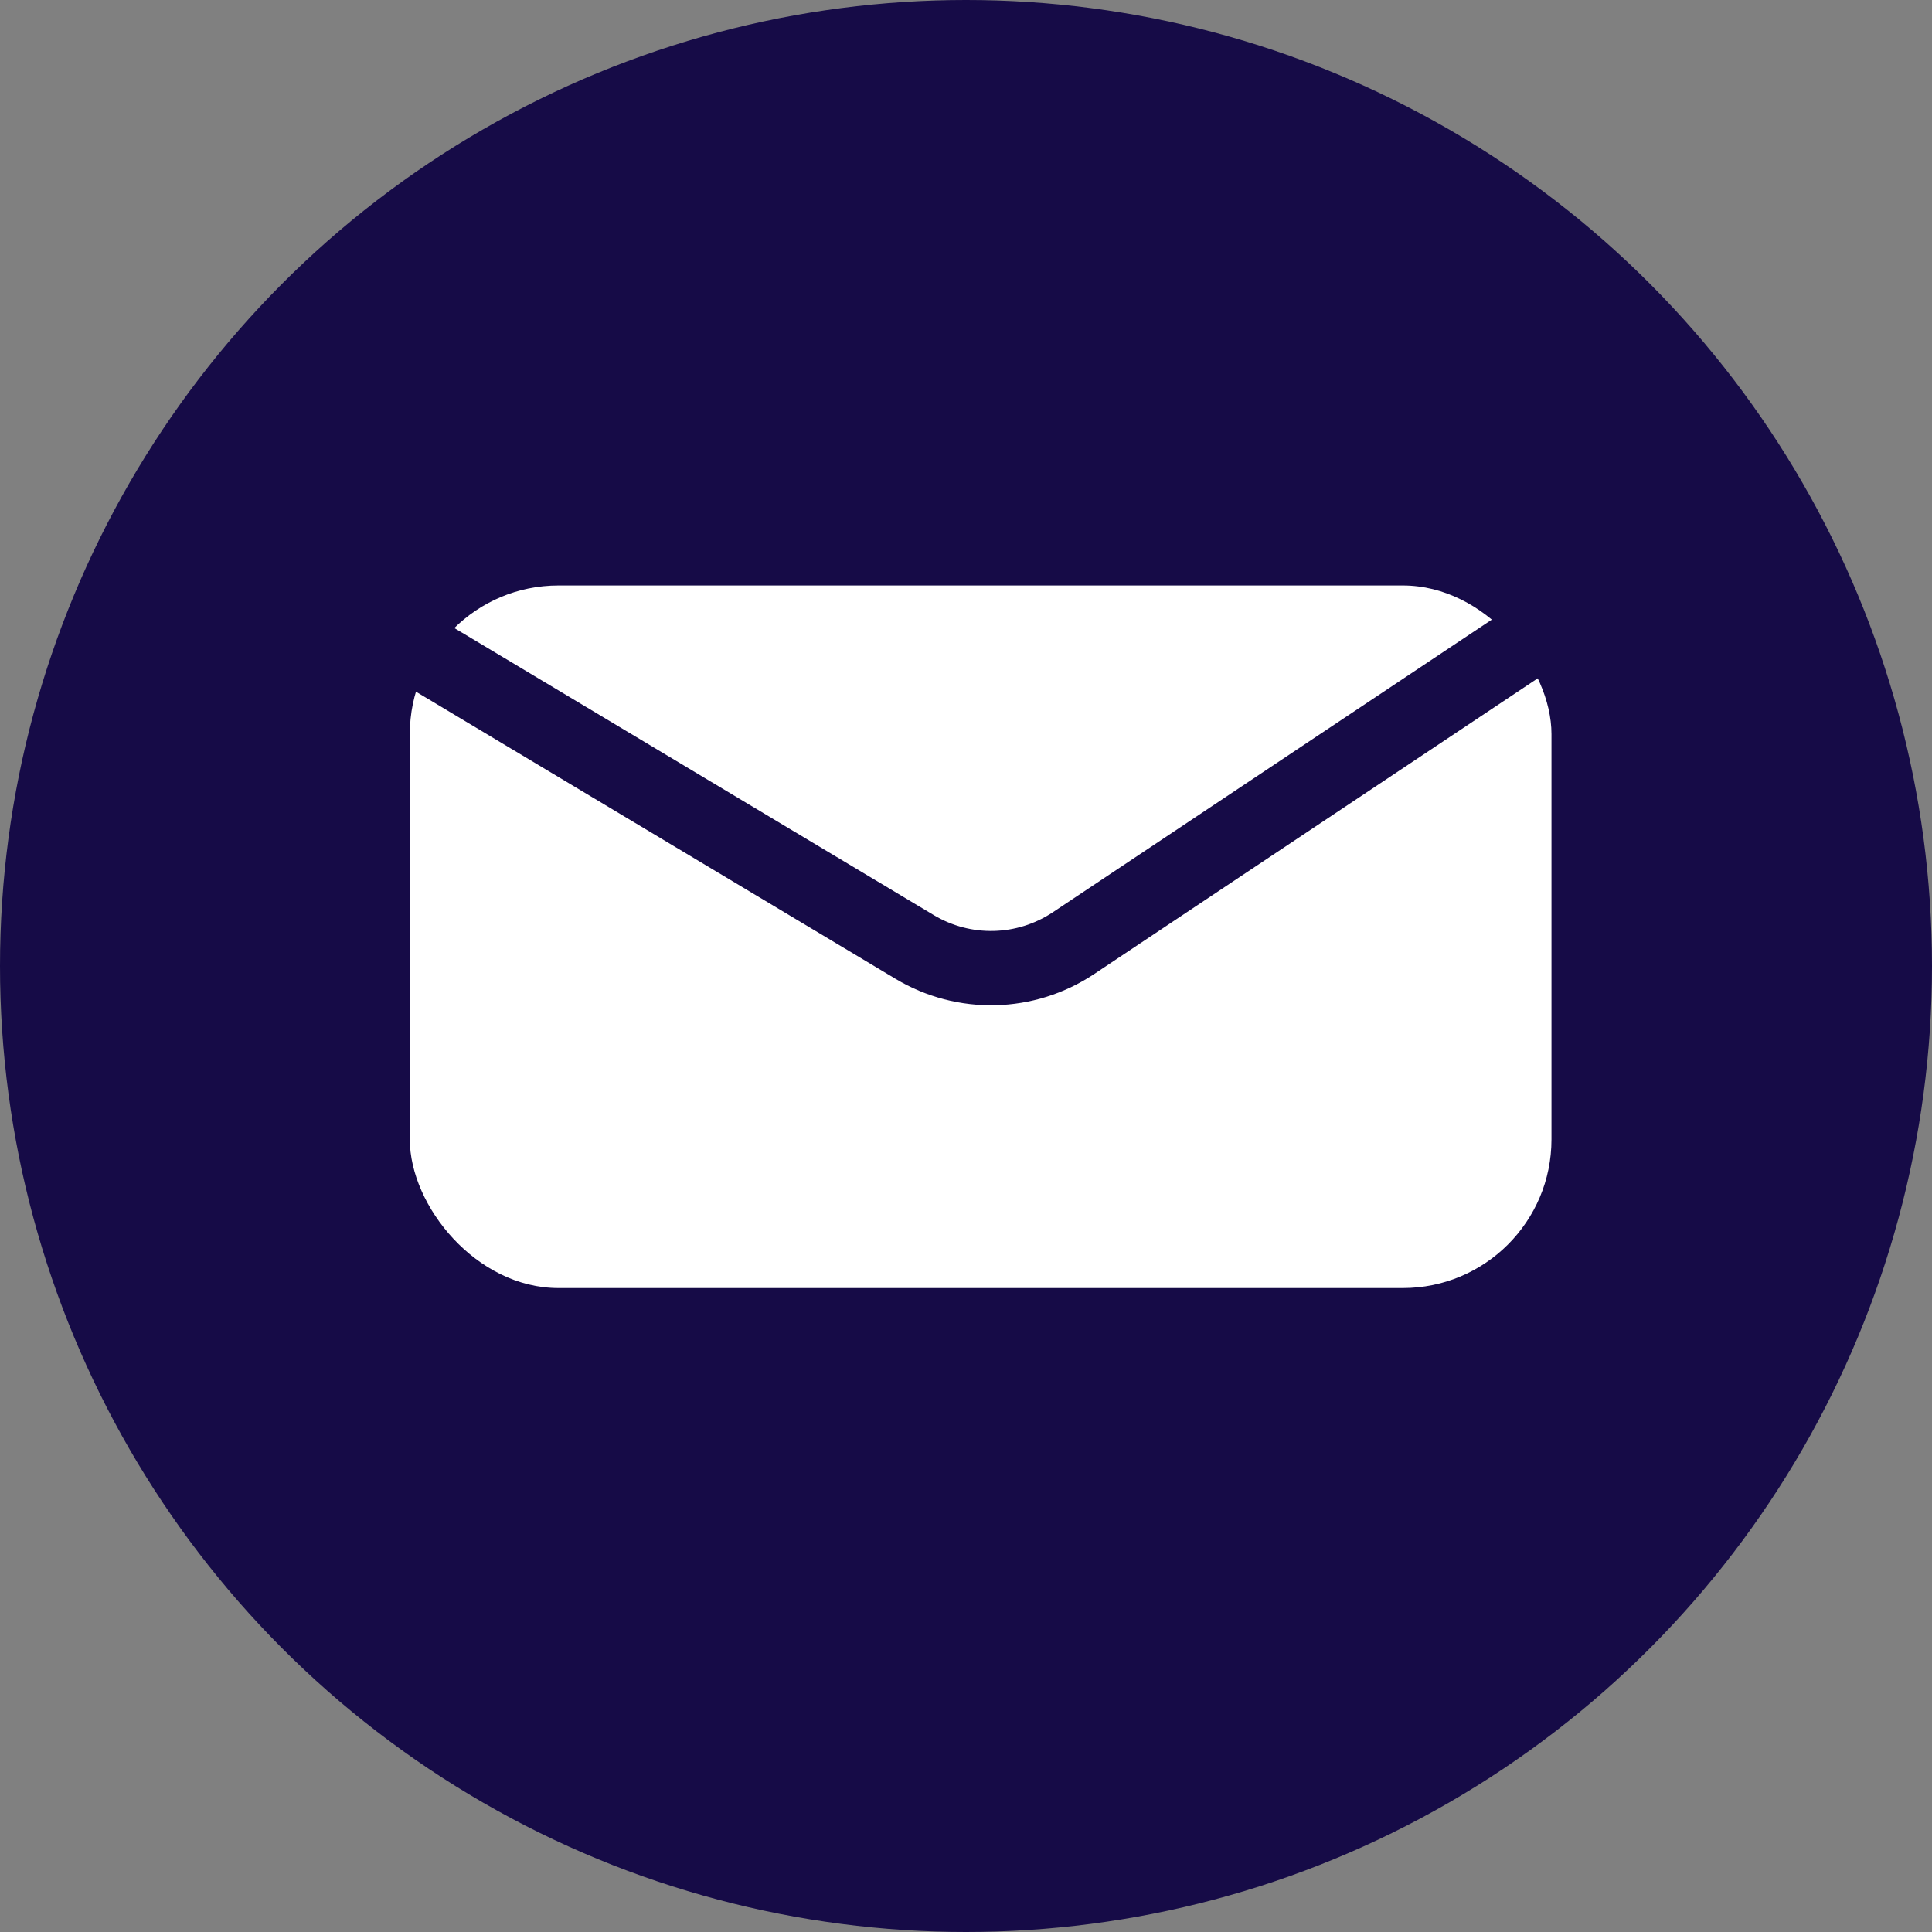 <?xml version="1.0" encoding="UTF-8"?> <svg xmlns="http://www.w3.org/2000/svg" width="26" height="26" viewBox="0 0 26 26" fill="none"><rect x="0" y="0" width="26" height="26" fill="#808080" stroke="none"/><circle cx="13" cy="13" r="13" fill="#160B47"></circle><rect x="5.515" y="7.879" width="15.364" height="9.455" rx="2" fill="white"></rect><path d="M5.5 8.667L12.309 12.744C12.972 13.141 13.803 13.121 14.446 12.693L20.485 8.667" stroke="#160B47"></path></svg> 